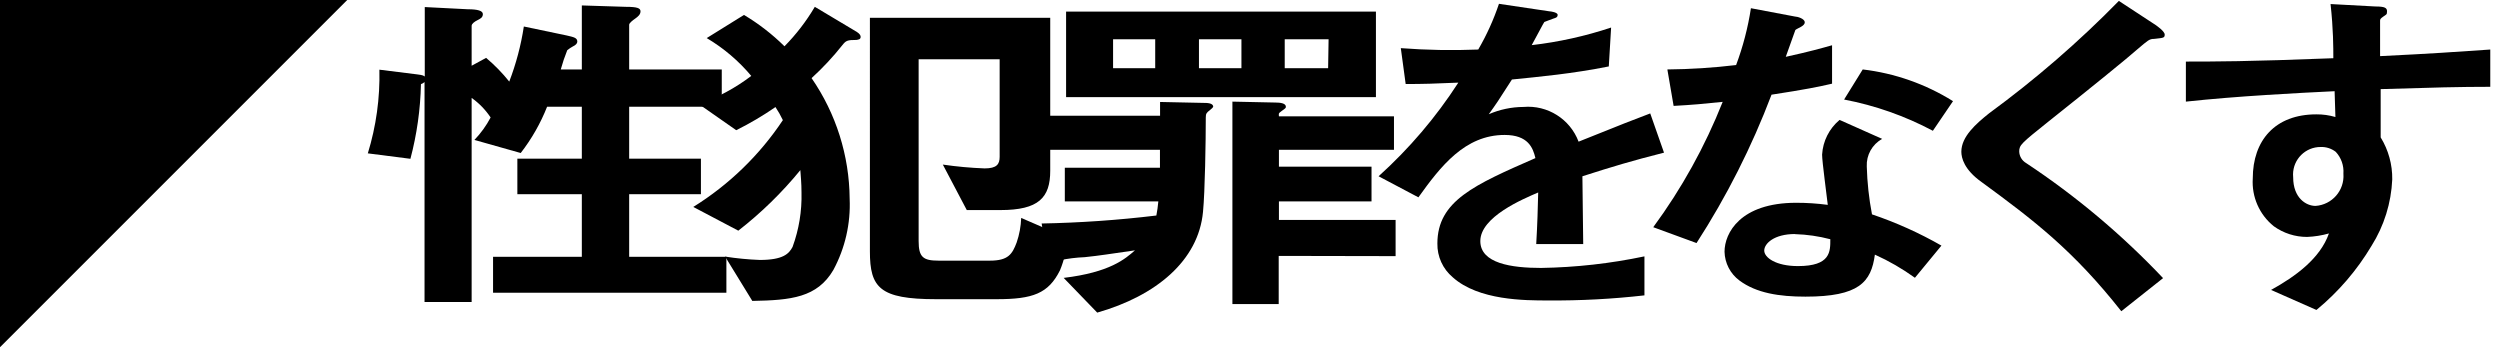 <?xml version="1.0" encoding="utf-8"?>
<!-- Generator: Adobe Illustrator 25.4.1, SVG Export Plug-In . SVG Version: 6.00 Build 0)  -->
<svg version="1.1" id="レイヤー_1" xmlns="http://www.w3.org/2000/svg" xmlns:xlink="http://www.w3.org/1999/xlink" x="0px"
	 y="0px" width="216px" height="30px" viewBox="0 0 216 30" style="enable-background:new 0 0 216 30;" xml:space="preserve">
<g id="design">
	<path d="M42.6,25.29v-3.1h7.67v-5.41H44.7v-3.07h5.57V9.22h-3c-0.567,1.434-1.335,2.781-2.28,4l-4-1.13
		c0.555-0.578,1.026-1.231,1.4-1.94c-0.438-0.66-0.994-1.233-1.64-1.69v17.63h-4.07v-19c-0.09,0.08-0.196,0.141-0.31,0.18
		c-0.046,2.178-0.352,4.344-0.91,6.45l-3.68-0.47c0.72-2.34,1.058-4.782,1-7.23l3.29,0.41c0.46,0.06,0.49,0.09,0.63,0.18v-6
		l3.73,0.19c0.81,0,1.29,0.12,1.29,0.42s-0.24,0.41-0.48,0.53s-0.49,0.3-0.49,0.48v3.45L42,5c0.733,0.615,1.403,1.302,2,2.05
		c0.589-1.537,1.012-3.133,1.26-4.76l3.68,0.77c0.66,0.15,0.94,0.21,0.94,0.54c0,0.15-0.14,0.3-0.38,0.41
		c-0.174,0.094-0.338,0.204-0.49,0.33C48.792,4.882,48.605,5.437,48.45,6h1.82V0.47l3.81,0.12c1,0,1.26,0.12,1.26,0.39
		s-0.21,0.45-0.45,0.62s-0.53,0.39-0.53,0.54V6h8v3.22h-8v4.49h6.2v3.07h-6.2v5.41h8.4v3.1H42.6z"/>
	<path d="M74,3.45c-0.8,0-0.91,0.06-1.22,0.45c-0.809,1.02-1.698,1.973-2.66,2.85c2.116,3.065,3.262,6.696,3.29,10.42
		c0.094,2.143-0.393,4.271-1.41,6.16c-1.4,2.38-3.64,2.61-7,2.67l-2.35-3.83c0.994,0.155,1.995,0.252,3,0.29
		c2,0,2.52-0.53,2.83-1.13c0.55-1.504,0.811-3.099,0.77-4.7c0-0.83-0.07-1.46-0.1-1.93c-1.585,1.939-3.383,3.693-5.36,5.23
		l-3.89-2.05c3.087-1.918,5.726-4.475,7.74-7.5c-0.186-0.392-0.4-0.769-0.64-1.13c-1.08,0.747-2.213,1.416-3.39,2L60.39,9
		c1.623-0.576,3.148-1.399,4.52-2.44c-1.089-1.3-2.391-2.405-3.85-3.27l3.22-2c1.271,0.759,2.446,1.669,3.5,2.71
		c1.009-1.026,1.889-2.171,2.62-3.41l3.5,2.09c0.11,0.06,0.46,0.26,0.46,0.5S74.15,3.42,74,3.45z M91.58,23.36
		c-1,2-2.34,2.49-5.46,2.49h-5.25c-4.87,0-5.71-1-5.71-4.13V1.54h15.58v13.22c0,2.32-1,3.39-4.3,3.39h-2.91l-2.07-3.93
		c1.197,0.175,2.402,0.285,3.61,0.33c1.05,0,1.3-0.36,1.3-1V5.12h-7v15.71c0,1.39,0.39,1.69,1.72,1.69h4.44
		c1.58,0,1.93-0.56,2.31-1.57c0.235-0.683,0.367-1.398,0.39-2.12l4,1.73C92.17,21.523,91.95,22.469,91.58,23.36z"/>
	<path d="M104.53,9.52c-0.28,0.21-0.35,0.3-0.35,0.62c0,2-0.07,6.43-0.24,8.16c-0.39,4.22-4.06,7.26-9.14,8.71l-2.9-3
		c4-0.48,5.32-1.64,6.16-2.38c-2.31,0.33-3,0.45-4.34,0.59c-0.73,0.029-1.456,0.119-2.17,0.27c-0.11,0-0.53,0.51-0.7,0.51
		s-0.39-0.51-0.39-0.63L90,19.31c3.313-0.062,6.62-0.293,9.91-0.69c0.07-0.38,0.14-0.83,0.17-1.22H92v-2.91h8.22v-1.55H90.5V10h9.73
		c0-0.45,0-1,0-1.19l3.75,0.08c0.28,0,0.84,0,0.84,0.33C104.78,9.31,104.71,9.37,104.53,9.52z M92.11,8.39V1h26.77v7.39H92.11z
		 M99.81,3.39h-3.64v2.5h3.64V3.39z M107.26,3.39h-3.67v2.5h3.67V3.39z M110.48,22.11v4.16h-4V8.78l3.74,0.08
		c0.39,0,0.88,0.06,0.88,0.36c0,0.09,0,0.12-0.35,0.36s-0.25,0.27-0.25,0.47h9.94v2.89h-9.94v1.46h8v3h-8V19h10.08v3.13
		L110.48,22.11z M114.79,3.39H111v2.5h3.75L114.79,3.39z"/>
	<path d="M136.72,15.23c0,1.16,0.07,4.85,0.07,5.86h-4.06c0.1-1.69,0.14-3.15,0.17-4.46c-1.33,0.57-5,2.11-5,4.2
		c0,1.93,2.7,2.32,5.25,2.32c3.002-0.047,5.992-0.382,8.93-1v3.37c-2.765,0.315-5.547,0.461-8.33,0.44c-2,0-6,0-8.23-2
		c-0.862-0.722-1.351-1.796-1.33-2.92c0-3.69,3.22-5.08,8.47-7.38c-0.21-0.89-0.63-2-2.66-2c-3.43,0-5.53,2.71-7.45,5.39l-3.44-1.82
		c2.643-2.381,4.96-5.101,6.89-8.09c-2,0.09-3.08,0.12-4.55,0.12l-0.42-3.1c2.226,0.17,4.46,0.21,6.69,0.12
		c0.729-1.253,1.329-2.576,1.79-3.95l4.37,0.65c0.11,0,0.7,0.09,0.7,0.3s-0.14,0.26-0.35,0.32s-0.77,0.3-0.8,0.3s-0.91,1.7-1.09,2
		c2.333-0.27,4.632-0.779,6.86-1.52L139,5.74c-3.15,0.63-6,0.89-8.37,1.13c-1.12,1.76-1.4,2.17-2,3c0.947-0.411,1.968-0.625,3-0.63
		c2.079-0.179,4.024,1.047,4.76,3c4.09-1.64,4.55-1.82,6.19-2.44l1.19,3.39C141,13.89,139.31,14.4,136.72,15.23z"/>
	<path d="M153.06,8.18c-1.702,4.49-3.874,8.787-6.48,12.82l-3.74-1.37c2.457-3.337,4.473-6.977,6-10.83
		c-1.62,0.17-2.6,0.26-4.24,0.35L144.06,6c1.985-0.017,3.968-0.144,5.94-0.38c0.594-1.588,1.023-3.234,1.28-4.91l3.81,0.72
		c0.18,0,0.84,0.17,0.84,0.5s-0.59,0.48-0.81,0.66c0,0-0.69,1.93-0.83,2.32c2.06-0.45,3.11-0.75,4-1v3.32
		C157.12,7.5,156,7.73,153.06,8.18z M165.45,24c-1.083-0.781-2.242-1.452-3.46-2c-0.32,2.38-1.37,3.63-6,3.63
		c-2.25,0-4.24-0.3-5.71-1.4c-0.785-0.586-1.257-1.501-1.28-2.48c0-1.61,1.36-4.23,6.19-4.23c0.913-0.001,1.825,0.059,2.73,0.18
		c-0.07-0.68-0.49-3.72-0.49-4.34c0.068-1.166,0.614-2.251,1.51-3l3.68,1.64c-0.861,0.475-1.376,1.398-1.33,2.38
		c0.038,1.39,0.188,2.774,0.45,4.14c2.083,0.704,4.092,1.608,6,2.7L165.45,24z M155.09,20.22c-1.82,0-2.66,0.83-2.66,1.43
		s1,1.34,2.91,1.34c2.83,0,2.8-1.25,2.8-2.32c-0.997-0.262-2.02-0.41-3.05-0.44V20.22z M167,11.3c-2.407-1.28-4.992-2.19-7.67-2.7
		l1.61-2.6c2.77,0.327,5.434,1.263,7.8,2.74L167,11.3z"/>
	<path d="M186.12,3.36c-0.42,0-0.53,0.12-1.44,0.89c-0.73,0.66-4.13,3.42-7.73,6.28c-2.31,1.85-2.49,2-2.49,2.56
		c0.014,0.415,0.241,0.793,0.6,1c4.309,2.852,8.278,6.187,11.83,9.94l-3.61,2.86c-4.13-5.24-7.56-7.86-12.07-11.16
		c-1.51-1.07-1.75-2.09-1.75-2.62c0-1.31,1.26-2.41,2.41-3.33c3.992-2.922,7.738-6.166,11.2-9.7l3.22,2.11
		c0.07,0.06,0.74,0.51,0.74,0.8S186.92,3.27,186.12,3.36z"/>
	<path d="M205.69,7.7v4.17c0.671,1.09,1.018,2.35,1,3.63c-0.088,2.036-0.705,4.015-1.79,5.74c-1.255,2.107-2.866,3.982-4.76,5.54
		l-3.92-1.73c2.1-1.16,4.24-2.71,5-4.88c-0.616,0.174-1.25,0.275-1.89,0.3c-1.029,0.002-2.033-0.32-2.87-0.92
		c-1.247-1-1.926-2.546-1.82-4.14c0-3.27,1.92-5.53,5.49-5.53c0.558-0.005,1.114,0.072,1.65,0.23l-0.07-2.23
		c-3.12,0.15-8.4,0.42-12.85,0.9V5.32c2.38,0,5.39,0,12.74-0.29c0-0.93,0-2.5-0.24-4.68l3.88,0.21c0.81,0,1,0.12,1,0.42
		s-0.07,0.27-0.32,0.45s-0.28,0.23-0.28,0.35v3.07c4.87-0.24,5.95-0.33,9.52-0.57V7.5C212.55,7.5,210.24,7.56,205.69,7.7z
		 M201.81,13.12c-0.371-0.288-0.831-0.437-1.3-0.42c-1.314-0.007-2.385,1.053-2.392,2.368c0,0.084,0.004,0.168,0.012,0.252
		c0,1.79,1.12,2.47,1.93,2.47c1.427-0.095,2.507-1.329,2.412-2.756c-0.001-0.011-0.002-0.023-0.002-0.034
		C202.521,14.309,202.282,13.627,201.81,13.12z"/>
	<polygon points="0,30 30,0 0,0 	"/>
</g>
</svg>
